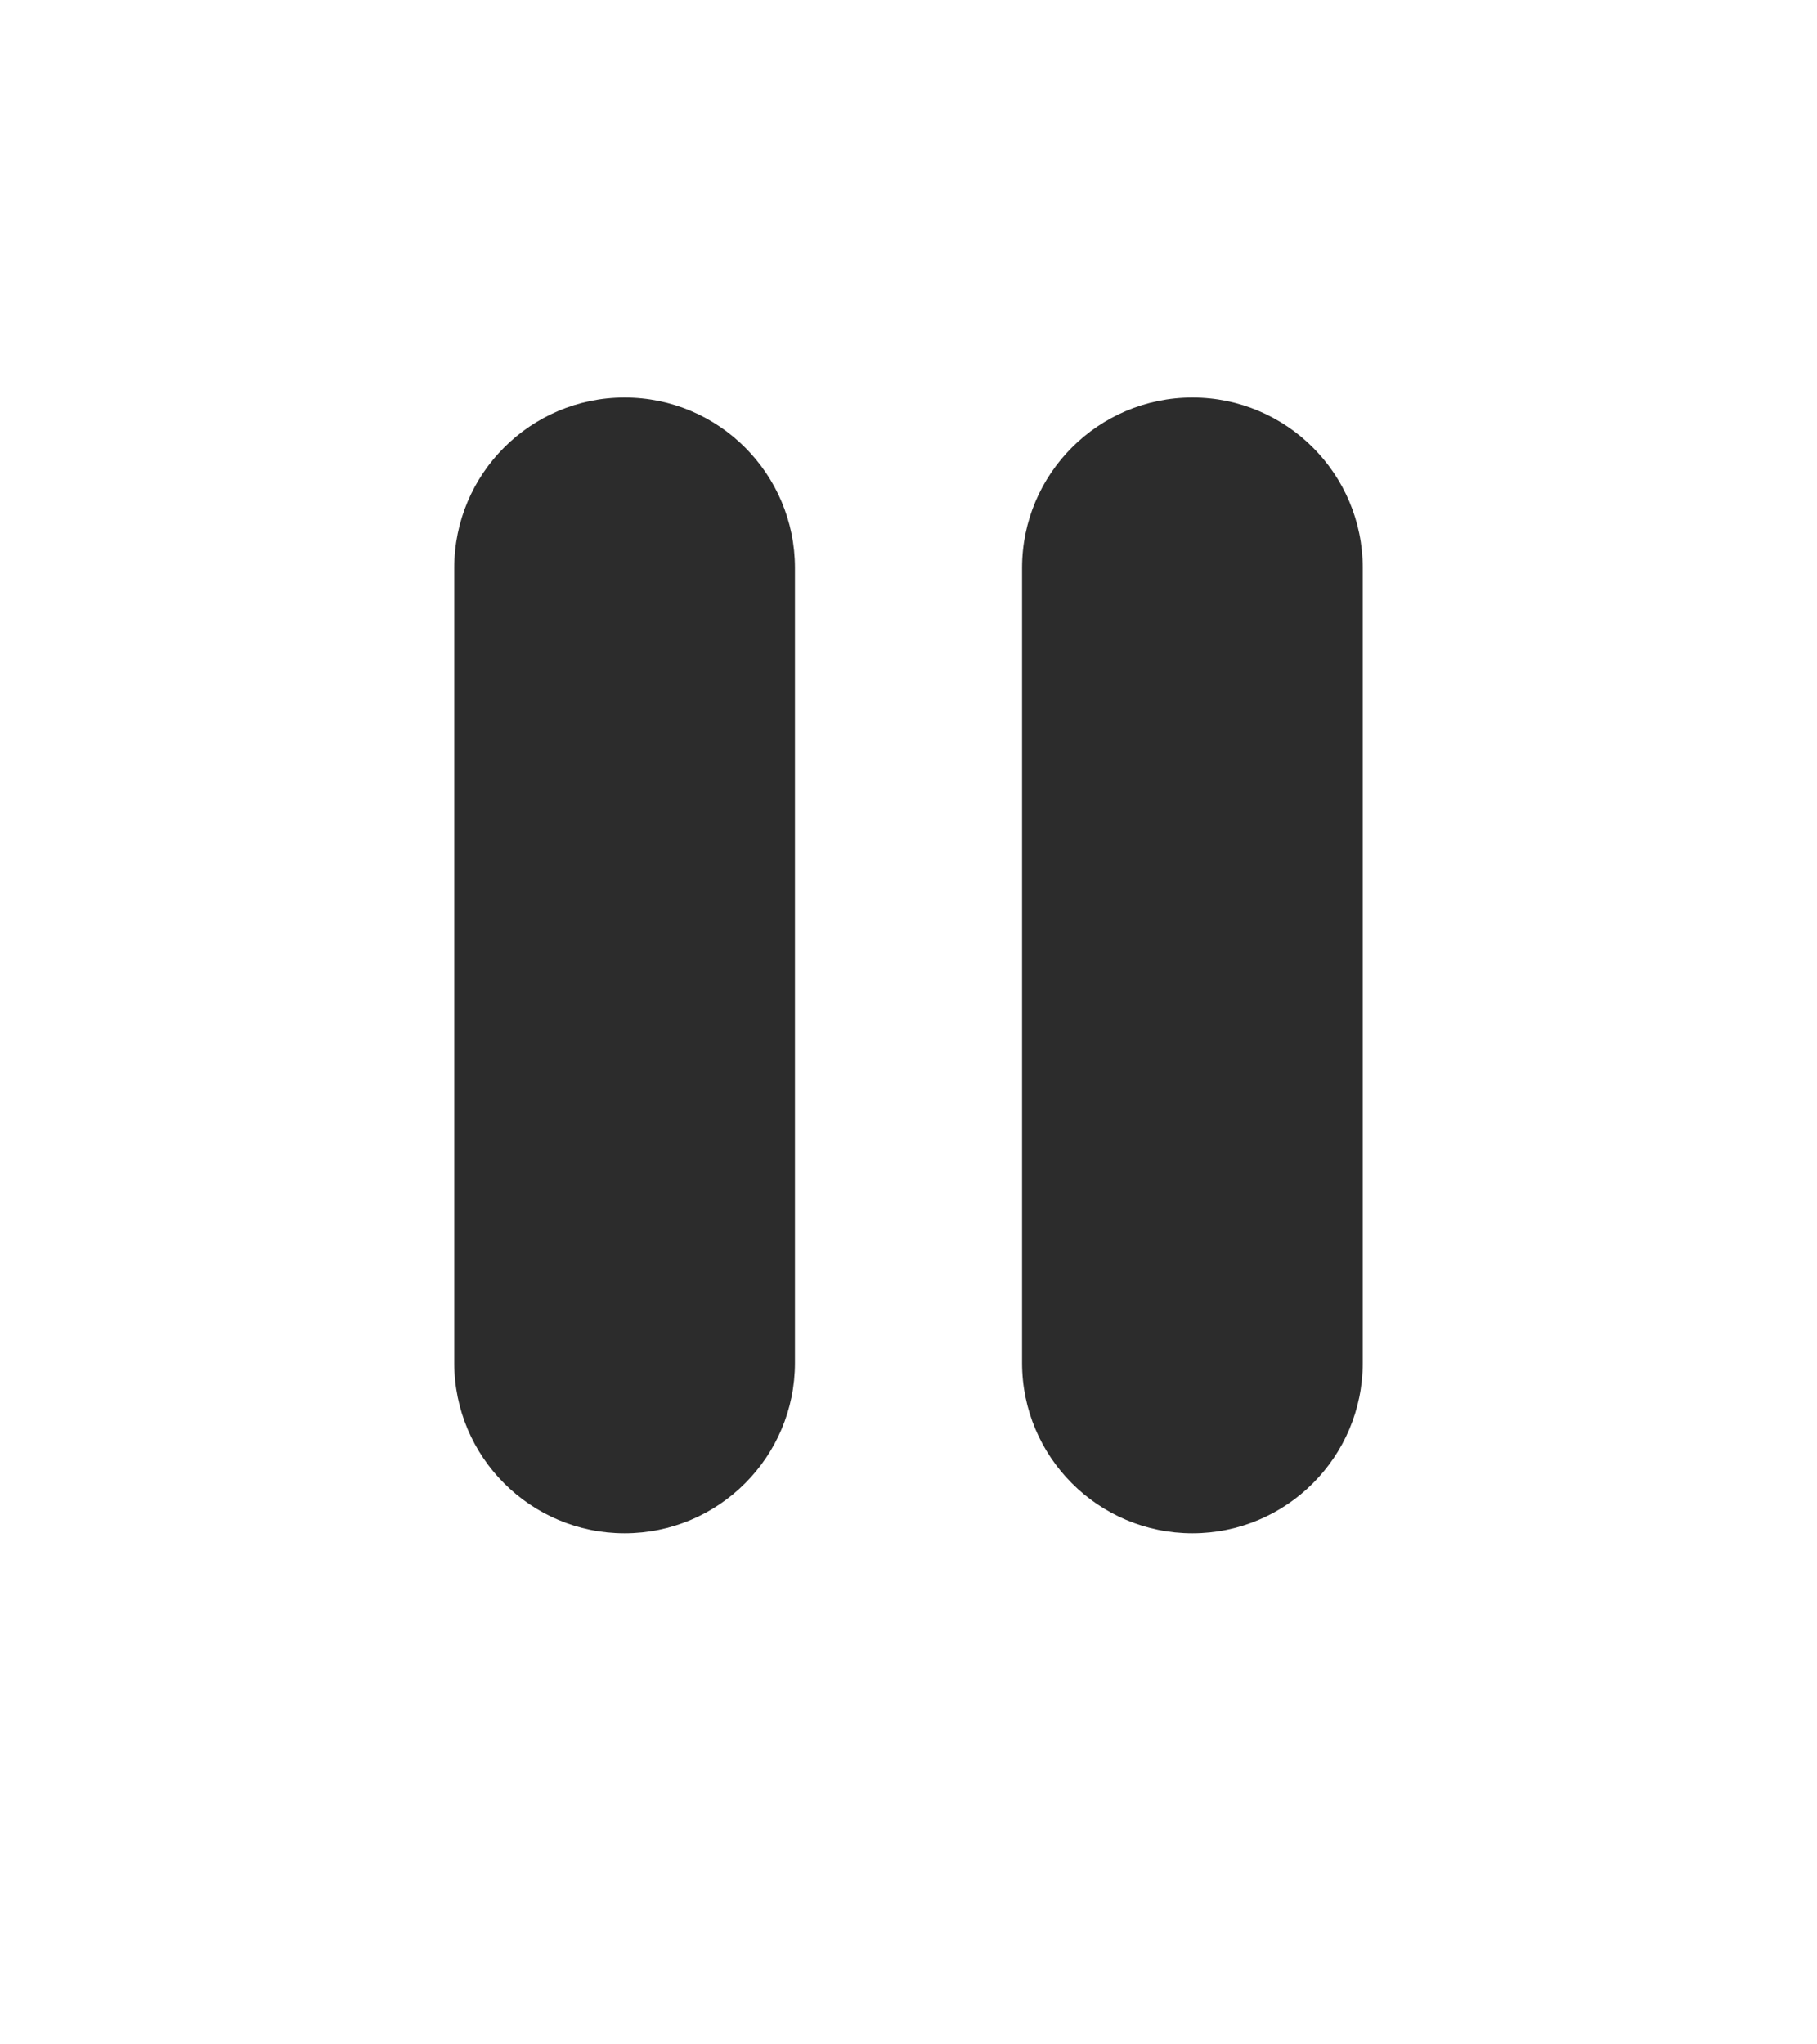 <svg width="16" height="18" viewBox="0 0 16 18" fill="none" xmlns="http://www.w3.org/2000/svg">
<path d="M4 5C4 4.172 4.672 3.5 5.5 3.5C6.328 3.5 7 4.172 7 5V12C7 12.828 6.328 13.5 5.5 13.5C4.672 13.5 4 12.828 4 12V5Z" fill="#2C2C2C"/>
<path d="M9 5C9 4.172 9.672 3.5 10.5 3.5C11.328 3.5 12 4.172 12 5V12C12 12.828 11.328 13.5 10.5 13.5C9.672 13.5 9 12.828 9 12V5Z" fill="#2C2C2C"/>
</svg>
